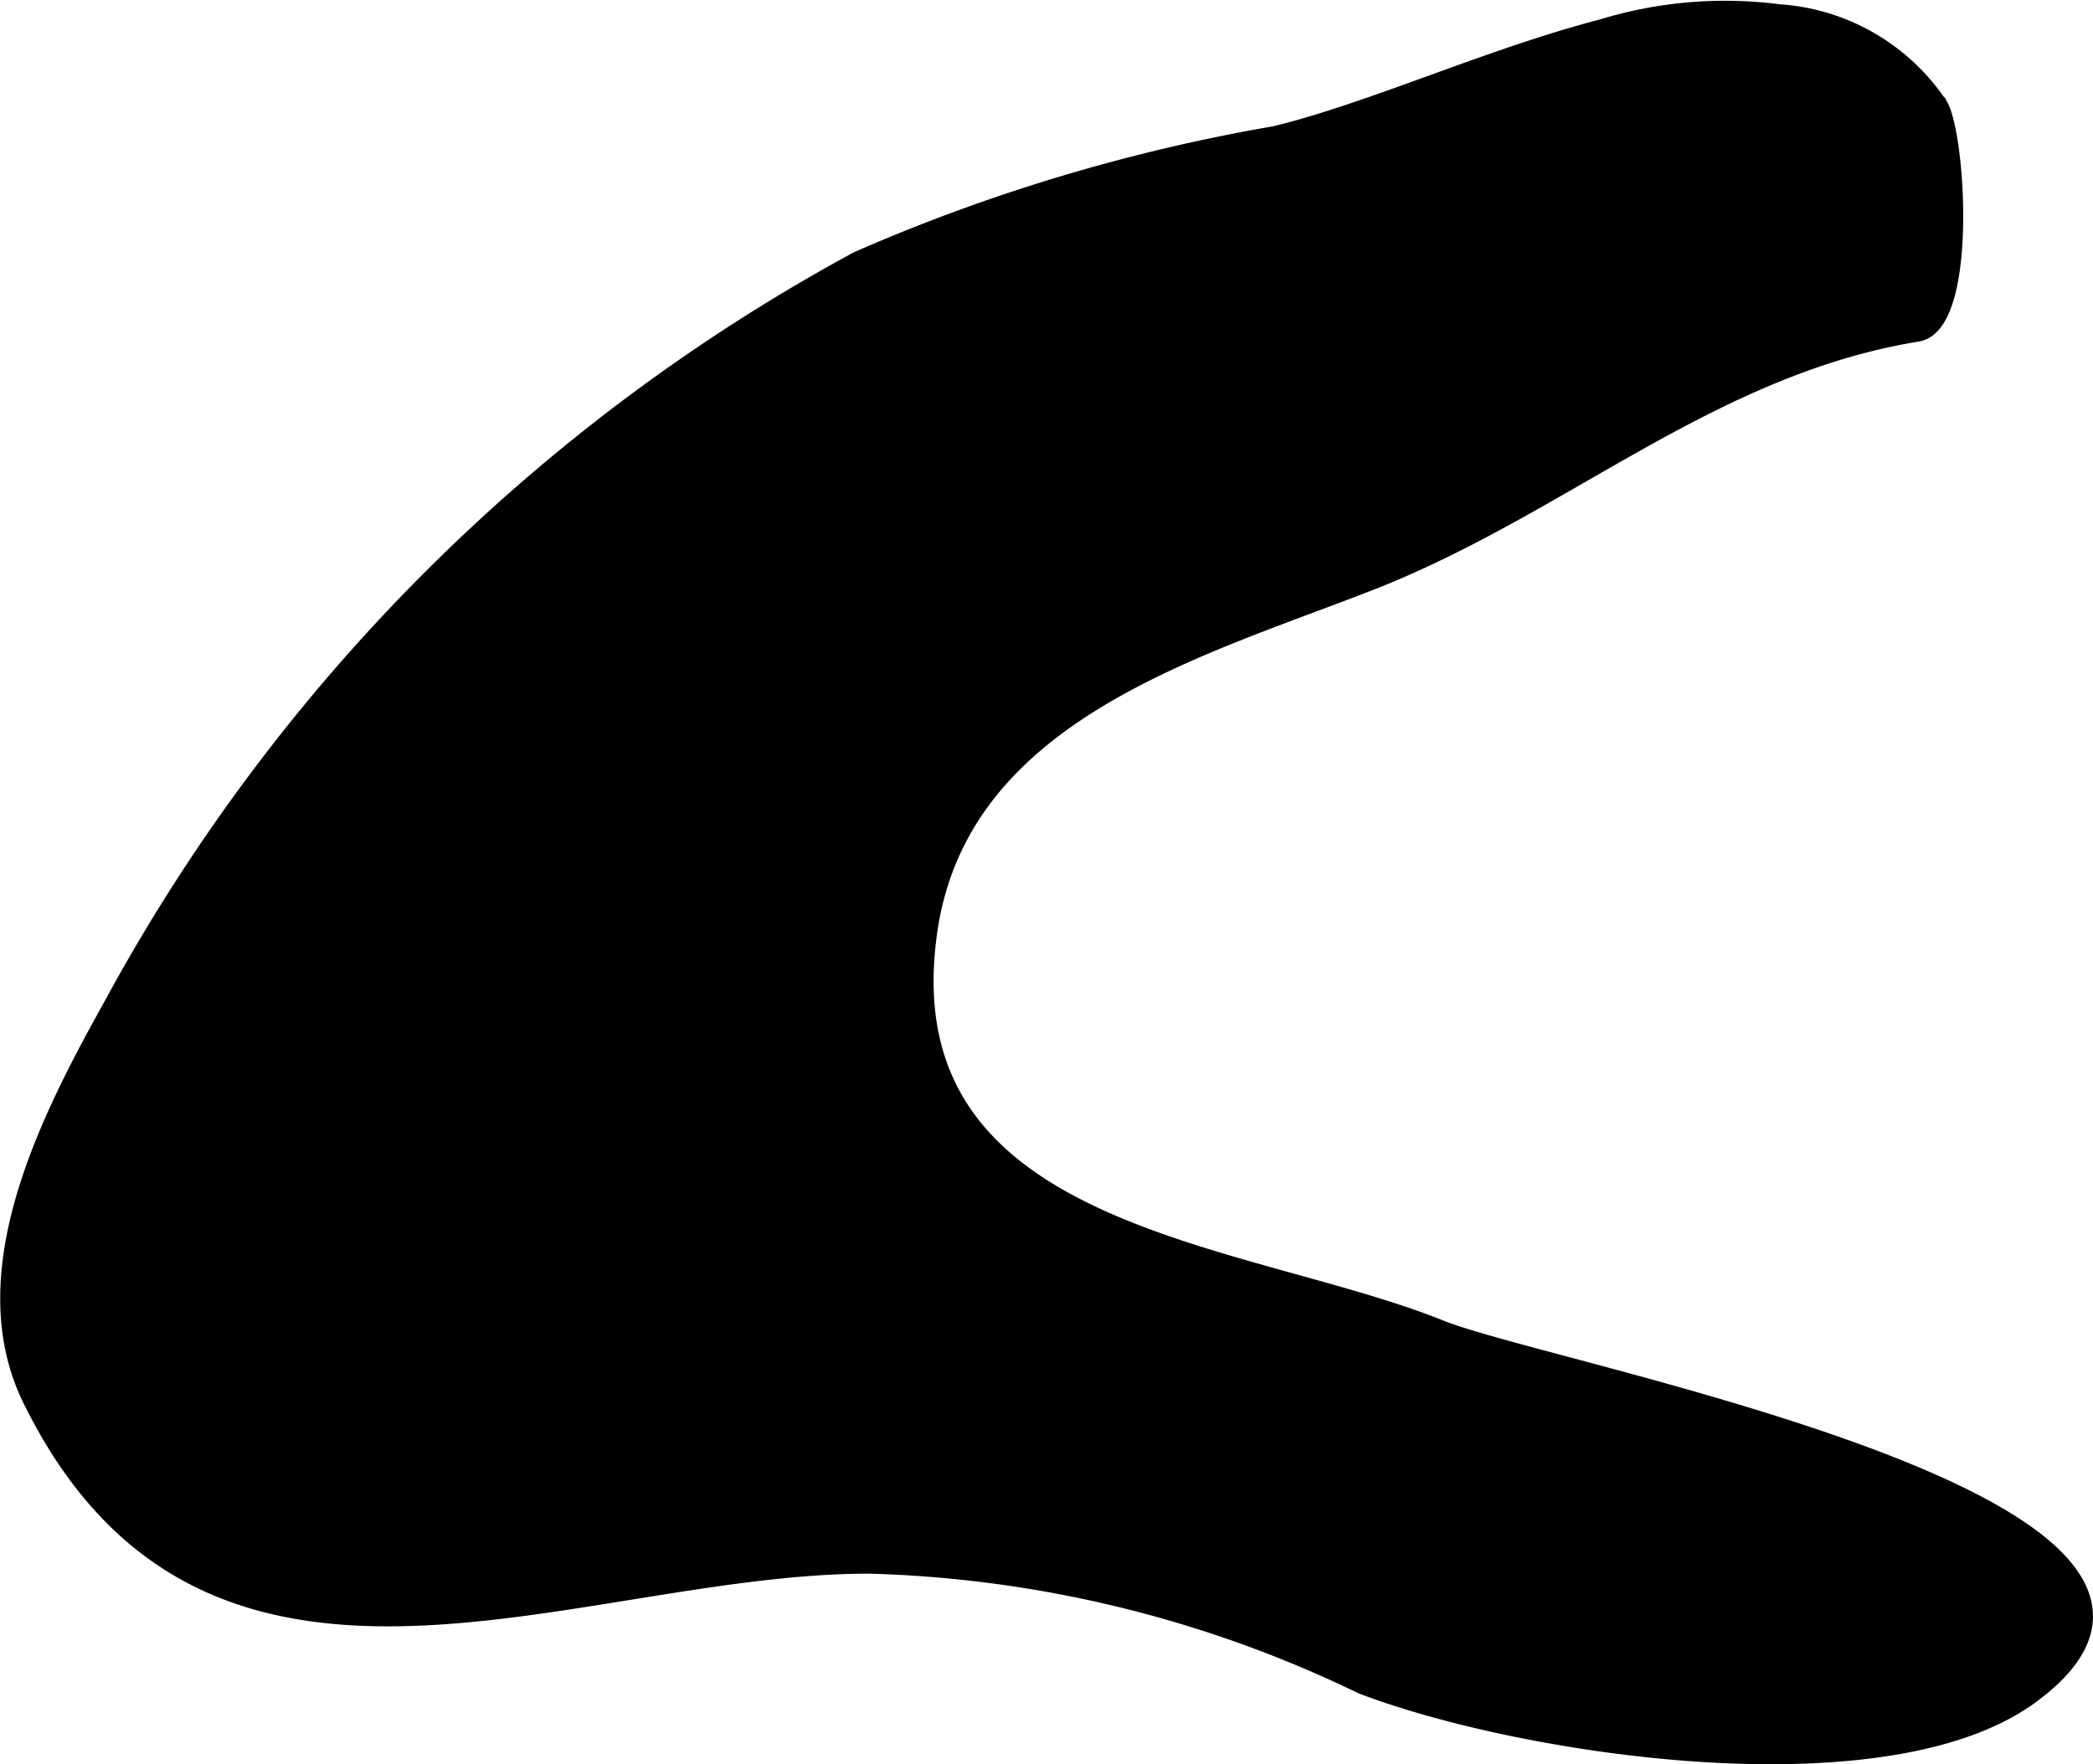 <?xml version="1.0" encoding="UTF-8"?>
<svg xmlns="http://www.w3.org/2000/svg"
     version="1.1"
     width="6.116mm"
     height="5.155mm"
     viewBox="0 0 17.335 14.613">
   <defs>
      <style type="text/css"><![CDATA[
      .a {
        stroke: #000;
        stroke-miterlimit: 10;
        stroke-width: 0.15px;
      }
    ]]></style>
   </defs>
   <path class="a"
         d="M13.27.234c-.929.241-1.909.691-2.707.885a14.952,14.952,0,0,0-3.458,1.038A15.328,15.328,0,0,0,.934,8.325c-.523.939-1.191,2.225-.669,3.273,1.472,2.975,4.479,1.362,6.935,1.362a9.98,9.98,0,0,1,4.081.997c1.306.501,4.32.969,5.532.086,2.128-1.552-3.968-2.663-4.884-3.034-1.642-.659-4.571-.748-4.247-3.251.234-1.842,2.213-2.375,3.66-2.94,1.592-.62,2.82-1.783,4.539-2.063.421-.069.328-1.605.182-1.874A1.73,1.73,0,0,0,14.733.11,3.47,3.47,0,0,0,13.27.234Z"/>
</svg>
